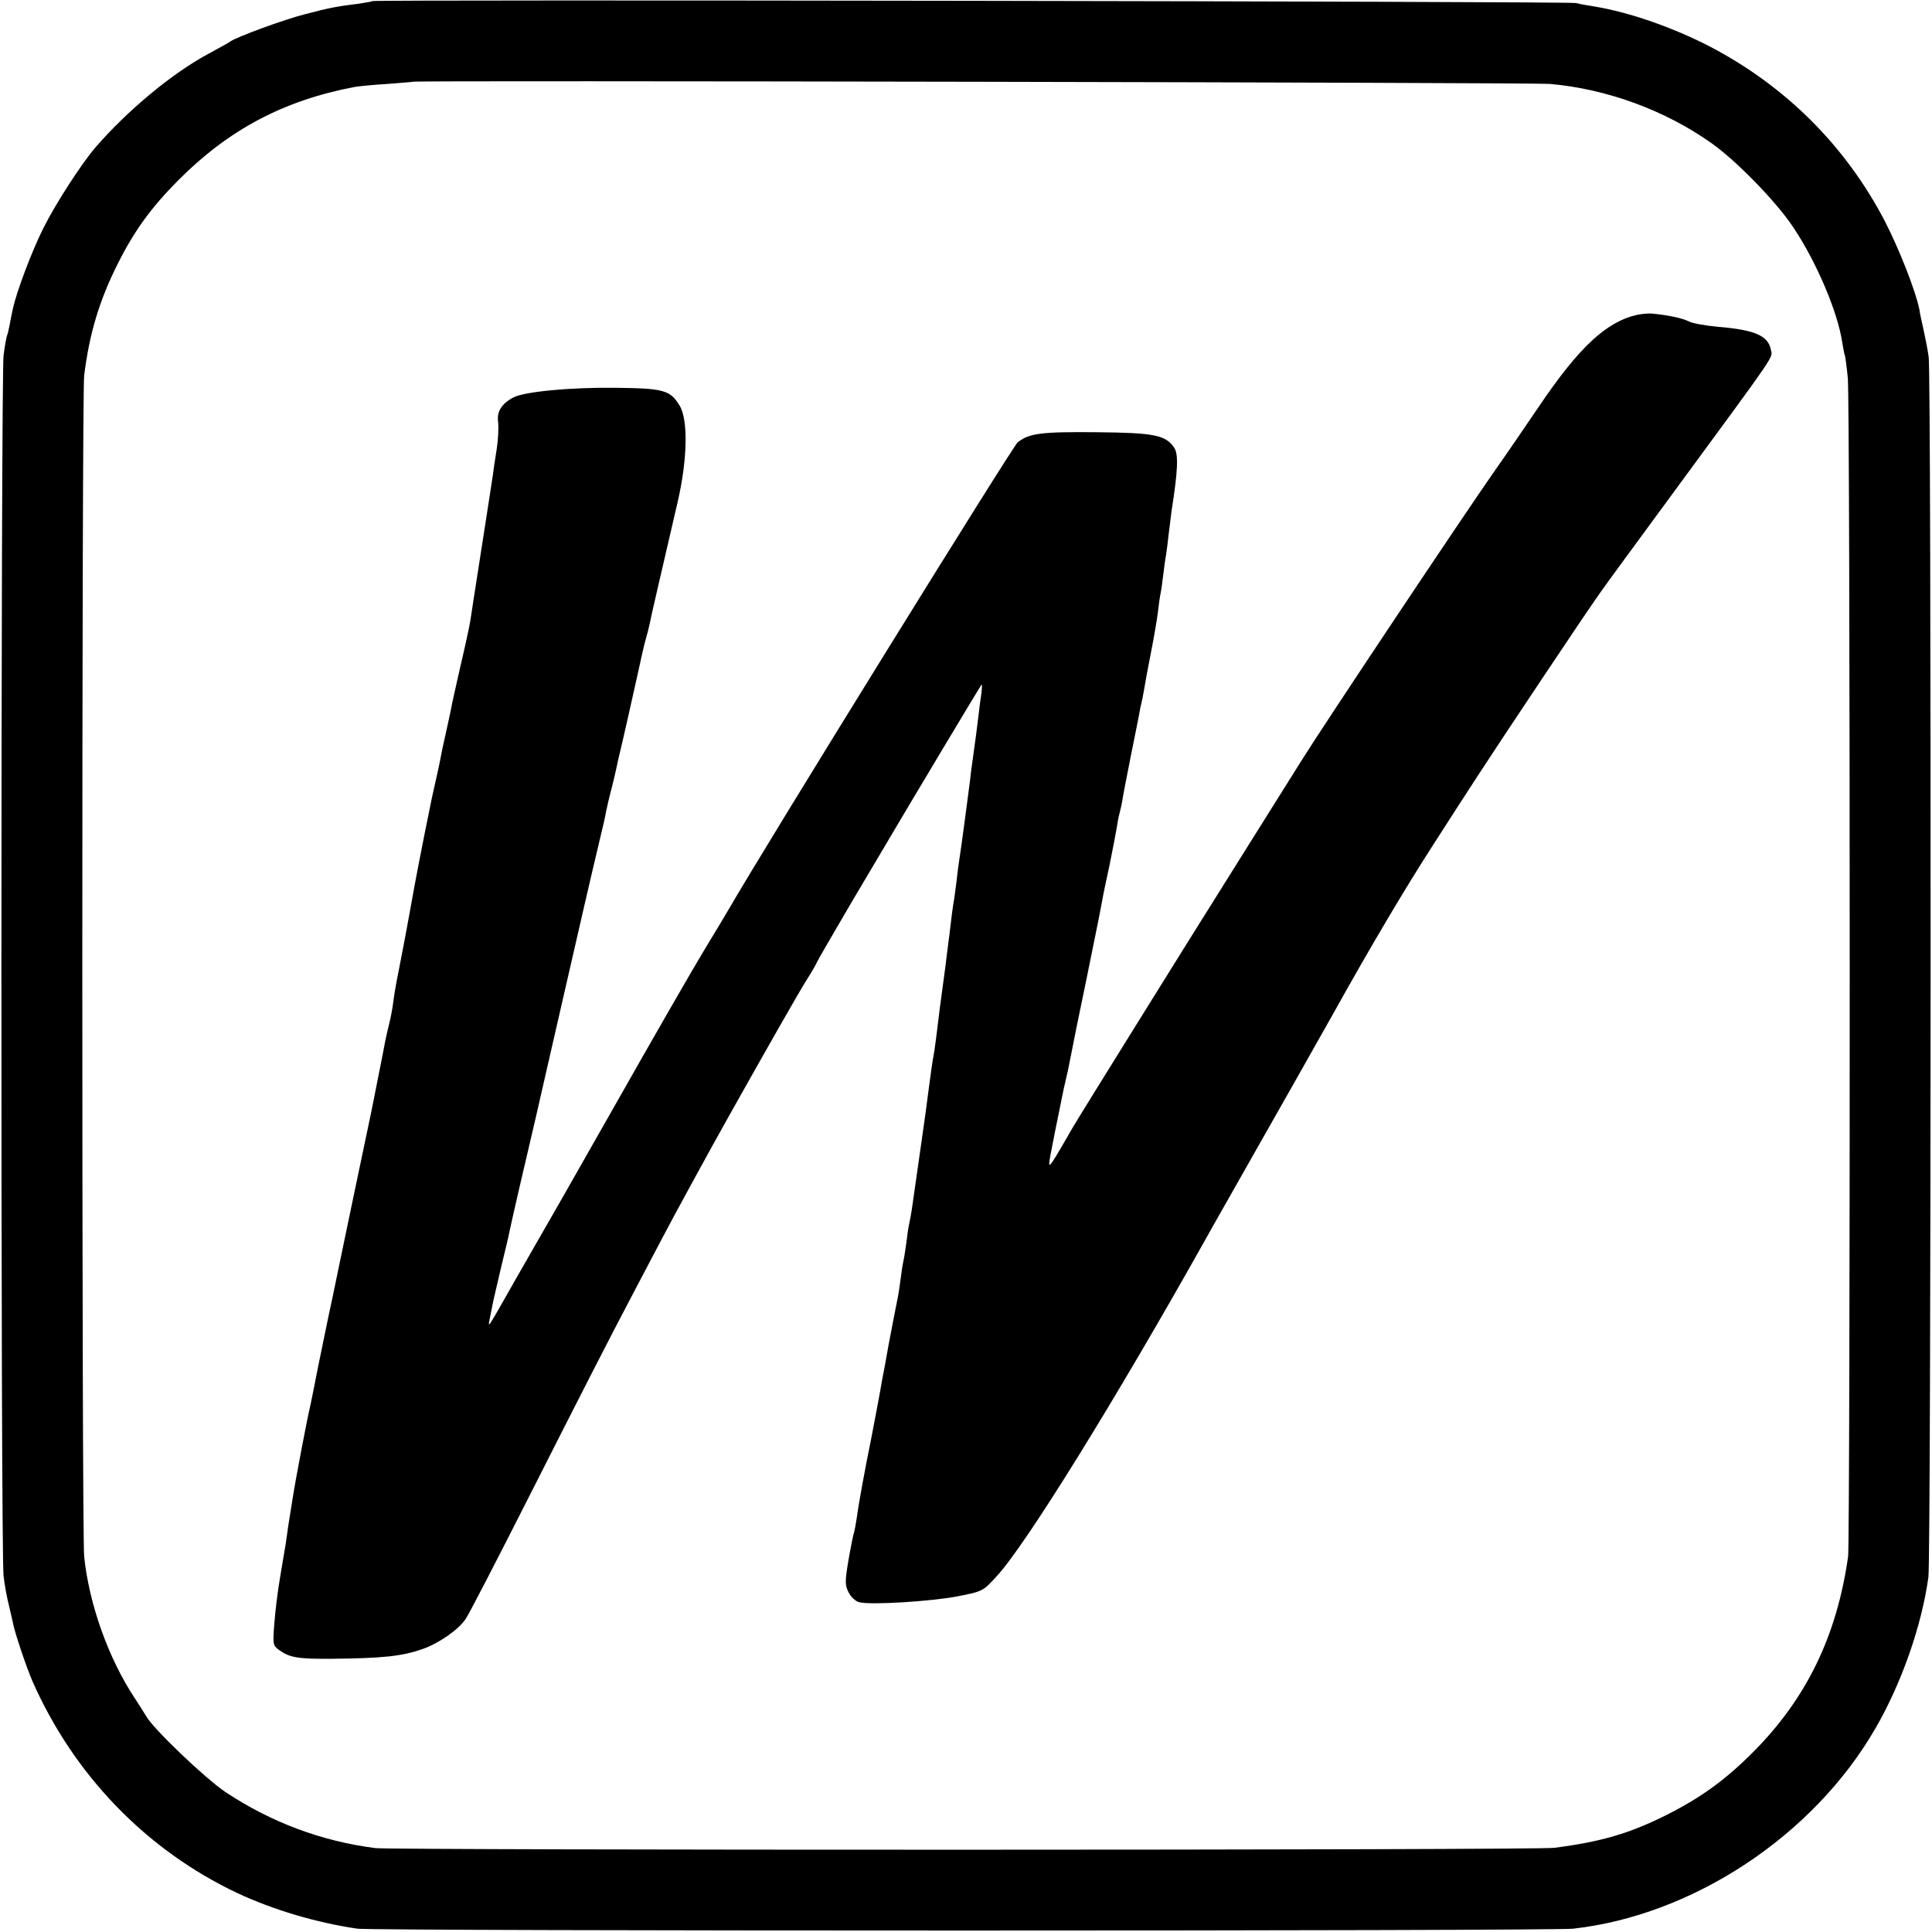 <?xml version="1.0" standalone="no"?>
<!DOCTYPE svg PUBLIC "-//W3C//DTD SVG 20010904//EN"
 "http://www.w3.org/TR/2001/REC-SVG-20010904/DTD/svg10.dtd">
<svg version="1.0" xmlns="http://www.w3.org/2000/svg"
 width="700pt" height="700pt" viewBox="0 0 700 700"
 preserveAspectRatio="xMidYMid meet">
<g transform="translate(0,700) scale(0.1,-0.1)"
fill="#000000" stroke="none">
<path d="M1349 6996 c-2 -2 -26 -6 -54 -10 -72 -9 -101 -14 -188 -37 -73 -18
-250 -83 -272 -99 -5 -4 -41 -24 -80 -45 -132 -71 -293 -205 -410 -340 -51
-60 -143 -202 -187 -290 -43 -85 -100 -237 -112 -297 -4 -16 -8 -40 -11 -55
-3 -16 -7 -33 -10 -40 -2 -6 -8 -38 -12 -70 -10 -75 -11 -4337 0 -4423 4 -36
13 -83 19 -105 5 -22 12 -51 15 -65 5 -32 50 -164 70 -210 150 -341 413 -613
743 -769 131 -61 285 -107 435 -129 66 -9 4320 -9 4405 0 435 49 870 337 1094
724 95 163 169 374 193 550 10 73 11 4349 1 4421 -4 28 -13 73 -19 100 -6 26
-13 59 -15 73 -13 65 -72 216 -125 319 -142 272 -358 488 -633 632 -133 69
-291 124 -416 145 -25 4 -56 9 -70 13 -28 6 -4354 13 -4361 7z m4266 -300
c206 -18 417 -95 585 -214 91 -64 236 -213 297 -305 84 -125 162 -308 178
-419 4 -23 8 -45 10 -48 1 -3 6 -39 10 -80 9 -92 9 -4207 1 -4270 -41 -288
-151 -515 -346 -710 -99 -99 -186 -162 -308 -224 -137 -69 -240 -99 -411 -121
-64 -9 -4206 -9 -4271 -1 -195 25 -377 93 -543 203 -73 49 -264 231 -288 276
-8 13 -26 42 -40 63 -95 143 -166 340 -184 514 -9 85 -9 4208 0 4280 19 152
55 272 122 405 59 118 120 202 218 301 183 184 382 290 640 339 17 3 71 8 120
11 50 4 91 7 92 8 7 5 4057 -3 4118 -8z"/>
<path d="M5935 5860 c-113 -24 -213 -116 -360 -334 -55 -81 -124 -182 -154
-224 -105 -149 -618 -918 -705 -1057 -48 -77 -164 -261 -257 -410 -166 -264
-554 -888 -574 -923 -56 -98 -77 -132 -81 -132 -6 0 -5 4 50 275 3 11 9 40 15
65 5 25 12 59 15 75 3 17 26 131 52 255 25 124 48 235 50 248 9 49 13 71 34
167 11 55 23 116 26 135 3 19 7 43 10 52 3 10 7 30 10 45 2 16 16 87 30 158
15 72 28 141 31 155 2 14 6 32 8 40 2 8 7 31 10 50 3 19 14 80 25 135 11 55
22 120 25 145 3 25 7 56 10 70 3 14 7 45 10 70 3 25 7 56 10 70 2 14 7 50 10
80 4 30 8 66 10 80 23 146 25 203 10 227 -31 47 -73 55 -280 57 -205 2 -247
-4 -288 -37 -19 -16 -901 -1440 -1047 -1692 -9 -16 -50 -84 -90 -150 -40 -66
-185 -318 -322 -560 -137 -242 -267 -469 -288 -505 -20 -36 -66 -114 -100
-175 -71 -125 -73 -129 -66 -95 3 14 8 39 11 55 3 17 18 77 31 135 14 58 28
115 30 128 3 13 18 83 35 155 45 191 74 317 124 537 95 416 139 606 171 740 9
36 18 76 20 90 3 14 11 50 19 80 8 30 16 66 19 80 3 14 7 34 10 45 11 44 47
205 67 295 11 52 24 109 29 125 5 17 11 41 14 55 4 23 33 146 101 440 36 155
39 300 7 351 -34 56 -58 62 -232 64 -164 2 -330 -14 -370 -35 -43 -23 -61 -52
-55 -90 2 -20 0 -63 -5 -95 -5 -33 -12 -76 -14 -95 -3 -19 -21 -138 -41 -265
-20 -126 -38 -246 -41 -265 -3 -19 -19 -93 -36 -165 -16 -71 -32 -141 -34
-155 -3 -14 -11 -53 -19 -88 -8 -34 -17 -77 -20 -95 -3 -17 -17 -79 -30 -137
-12 -58 -42 -206 -65 -330 -22 -124 -47 -256 -55 -295 -8 -38 -17 -90 -20
-115 -3 -25 -10 -61 -15 -80 -5 -19 -11 -47 -14 -61 -4 -24 -41 -208 -50 -254
-21 -98 -108 -516 -112 -535 -3 -14 -16 -77 -29 -140 -14 -63 -36 -173 -51
-245 -14 -71 -27 -137 -29 -145 -12 -49 -55 -276 -64 -335 -6 -38 -13 -83 -16
-100 -2 -16 -7 -48 -10 -70 -4 -22 -13 -78 -21 -125 -8 -47 -17 -120 -20 -163
-6 -74 -5 -79 17 -95 39 -28 68 -33 194 -32 183 2 252 9 328 36 57 20 129 70
154 108 12 17 111 209 221 426 198 391 299 589 393 767 27 51 72 137 100 190
44 84 179 331 241 441 138 246 248 439 279 489 22 34 39 65 39 67 0 2 57 100
126 218 70 117 134 227 144 243 42 72 322 540 326 544 3 3 2 -11 0 -30 -3 -19
-8 -56 -11 -84 -6 -51 -11 -87 -20 -152 -3 -21 -8 -56 -10 -78 -6 -48 -34
-260 -40 -295 -2 -14 -7 -49 -10 -79 -4 -30 -8 -62 -10 -71 -2 -10 -9 -62 -15
-116 -7 -55 -14 -108 -15 -119 -18 -130 -25 -188 -30 -230 -3 -27 -8 -61 -10
-75 -7 -38 -13 -80 -20 -135 -3 -27 -17 -129 -31 -225 -14 -96 -27 -191 -30
-210 -3 -19 -7 -42 -9 -50 -2 -8 -7 -37 -10 -65 -4 -27 -8 -57 -10 -65 -2 -8
-7 -35 -10 -60 -3 -25 -8 -56 -10 -70 -12 -60 -16 -81 -35 -180 -10 -58 -21
-116 -24 -130 -4 -28 -34 -184 -40 -215 -21 -102 -46 -239 -51 -280 -4 -27 -9
-52 -10 -55 -2 -3 -11 -47 -20 -98 -14 -83 -14 -95 0 -122 8 -16 25 -32 38
-35 41 -11 261 3 355 21 93 18 94 19 144 74 106 115 432 642 756 1220 23 42
71 125 337 595 56 99 113 200 127 225 133 239 260 453 360 608 66 103 141 219
166 257 77 119 396 597 438 655 21 31 143 196 269 368 384 523 357 483 351
516 -10 50 -59 71 -191 82 -44 4 -91 12 -105 19 -23 12 -73 23 -135 29 -11 1
-34 -1 -50 -4z"/>
</g>
</svg>
